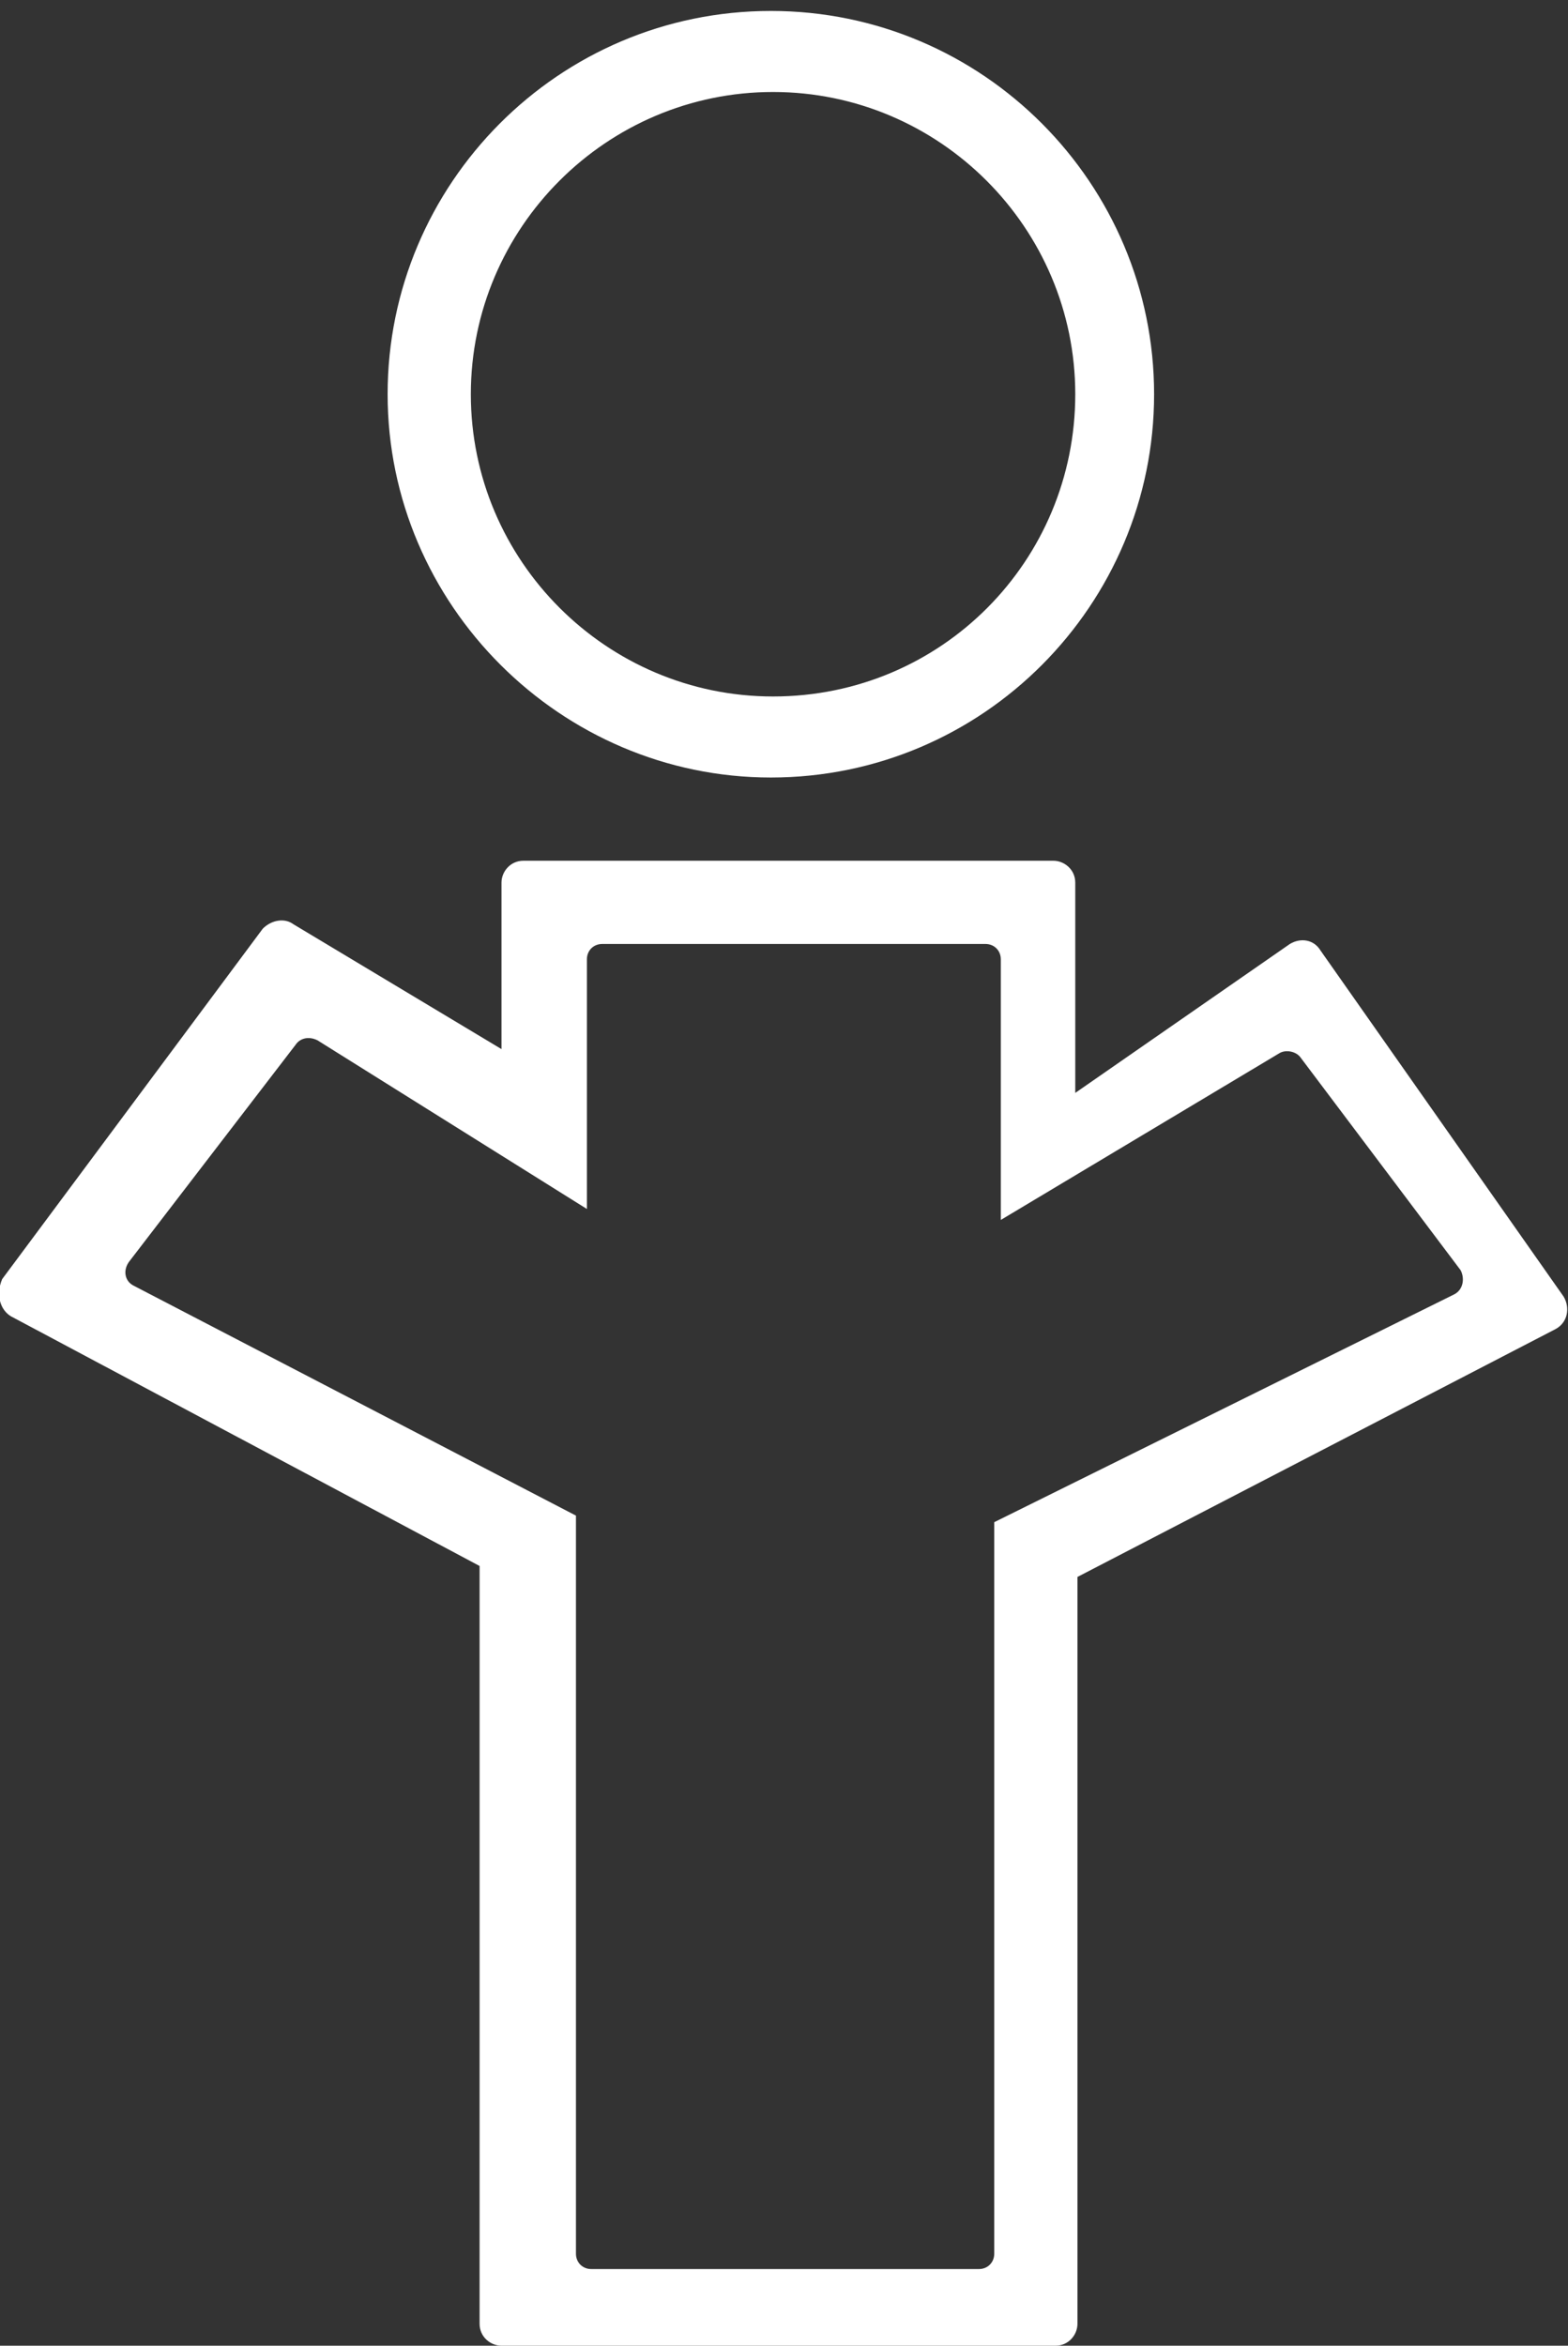 <?xml version="1.0" encoding="utf-8"?>
<!-- Generator: Adobe Illustrator 26.0.0, SVG Export Plug-In . SVG Version: 6.00 Build 0)  -->
<svg version="1.1" id="Layer_1" xmlns="http://www.w3.org/2000/svg" xmlns:xlink="http://www.w3.org/1999/xlink" x="0px" y="0px"
	 viewBox="0 0 71.6 107.1" style="enable-background:new 0 0 71.6 107.1;" xml:space="preserve">
<rect x="0" y="0" width="71.6" height="107.1" fill="#333333" stroke="none"/>
<style type="text/css">
	.st0{fill-rule:evenodd;clip-rule:evenodd;fill:#FFFFFF;}
</style>
<g>
	<path class="st0" d="M71.4,59.2L60.3,43.4c-0.3-0.5-0.9-0.6-1.4-0.3l-9.8,6.8v-9.6c0-0.6-0.5-1-1-1H23.9c-0.6,0-1,0.5-1,1v7.6
		l-9.5-5.7c-0.4-0.3-1-0.2-1.4,0.2l-11.9,16c-0.3,0.7-0.1,1.4,0.4,1.7l21.4,11.4v34.6c0,0.6,0.5,1,1,1h25.3c0.6,0,1-0.5,1-1V72
		L71,60.7C71.6,60.4,71.7,59.7,71.4,59.2z M66.4,59.1l-21,10.4v33.4c0,0.4-0.3,0.7-0.7,0.7H27c-0.4,0-0.7-0.3-0.7-0.7V69.2L6.1,58.7
		c-0.4-0.2-0.5-0.7-0.2-1.1l7.6-9.9c0.2-0.3,0.6-0.4,1-0.2l12.3,7.7V43.8c0-0.4,0.3-0.7,0.7-0.7H45c0.4,0,0.7,0.3,0.7,0.7v11.9
		l12.7-7.6c0.3-0.2,0.8-0.1,1,0.2l7.3,9.7C66.9,58.4,66.8,58.9,66.4,59.1z"/>
	<path class="st0" d="M35.2,0.5c-9.7,0-17.5,7.9-17.5,17.5s7.9,17.5,17.5,17.5c9.7,0,17.5-7.9,17.5-17.5S44.9,0.5,35.2,0.5z
		 M35.3,31.8c-7.6,0-13.8-6.2-13.8-13.8S27.7,4.2,35.3,4.2S49.1,10.4,49.1,18S43,31.8,35.3,31.8z"/>
</g>
</svg>
